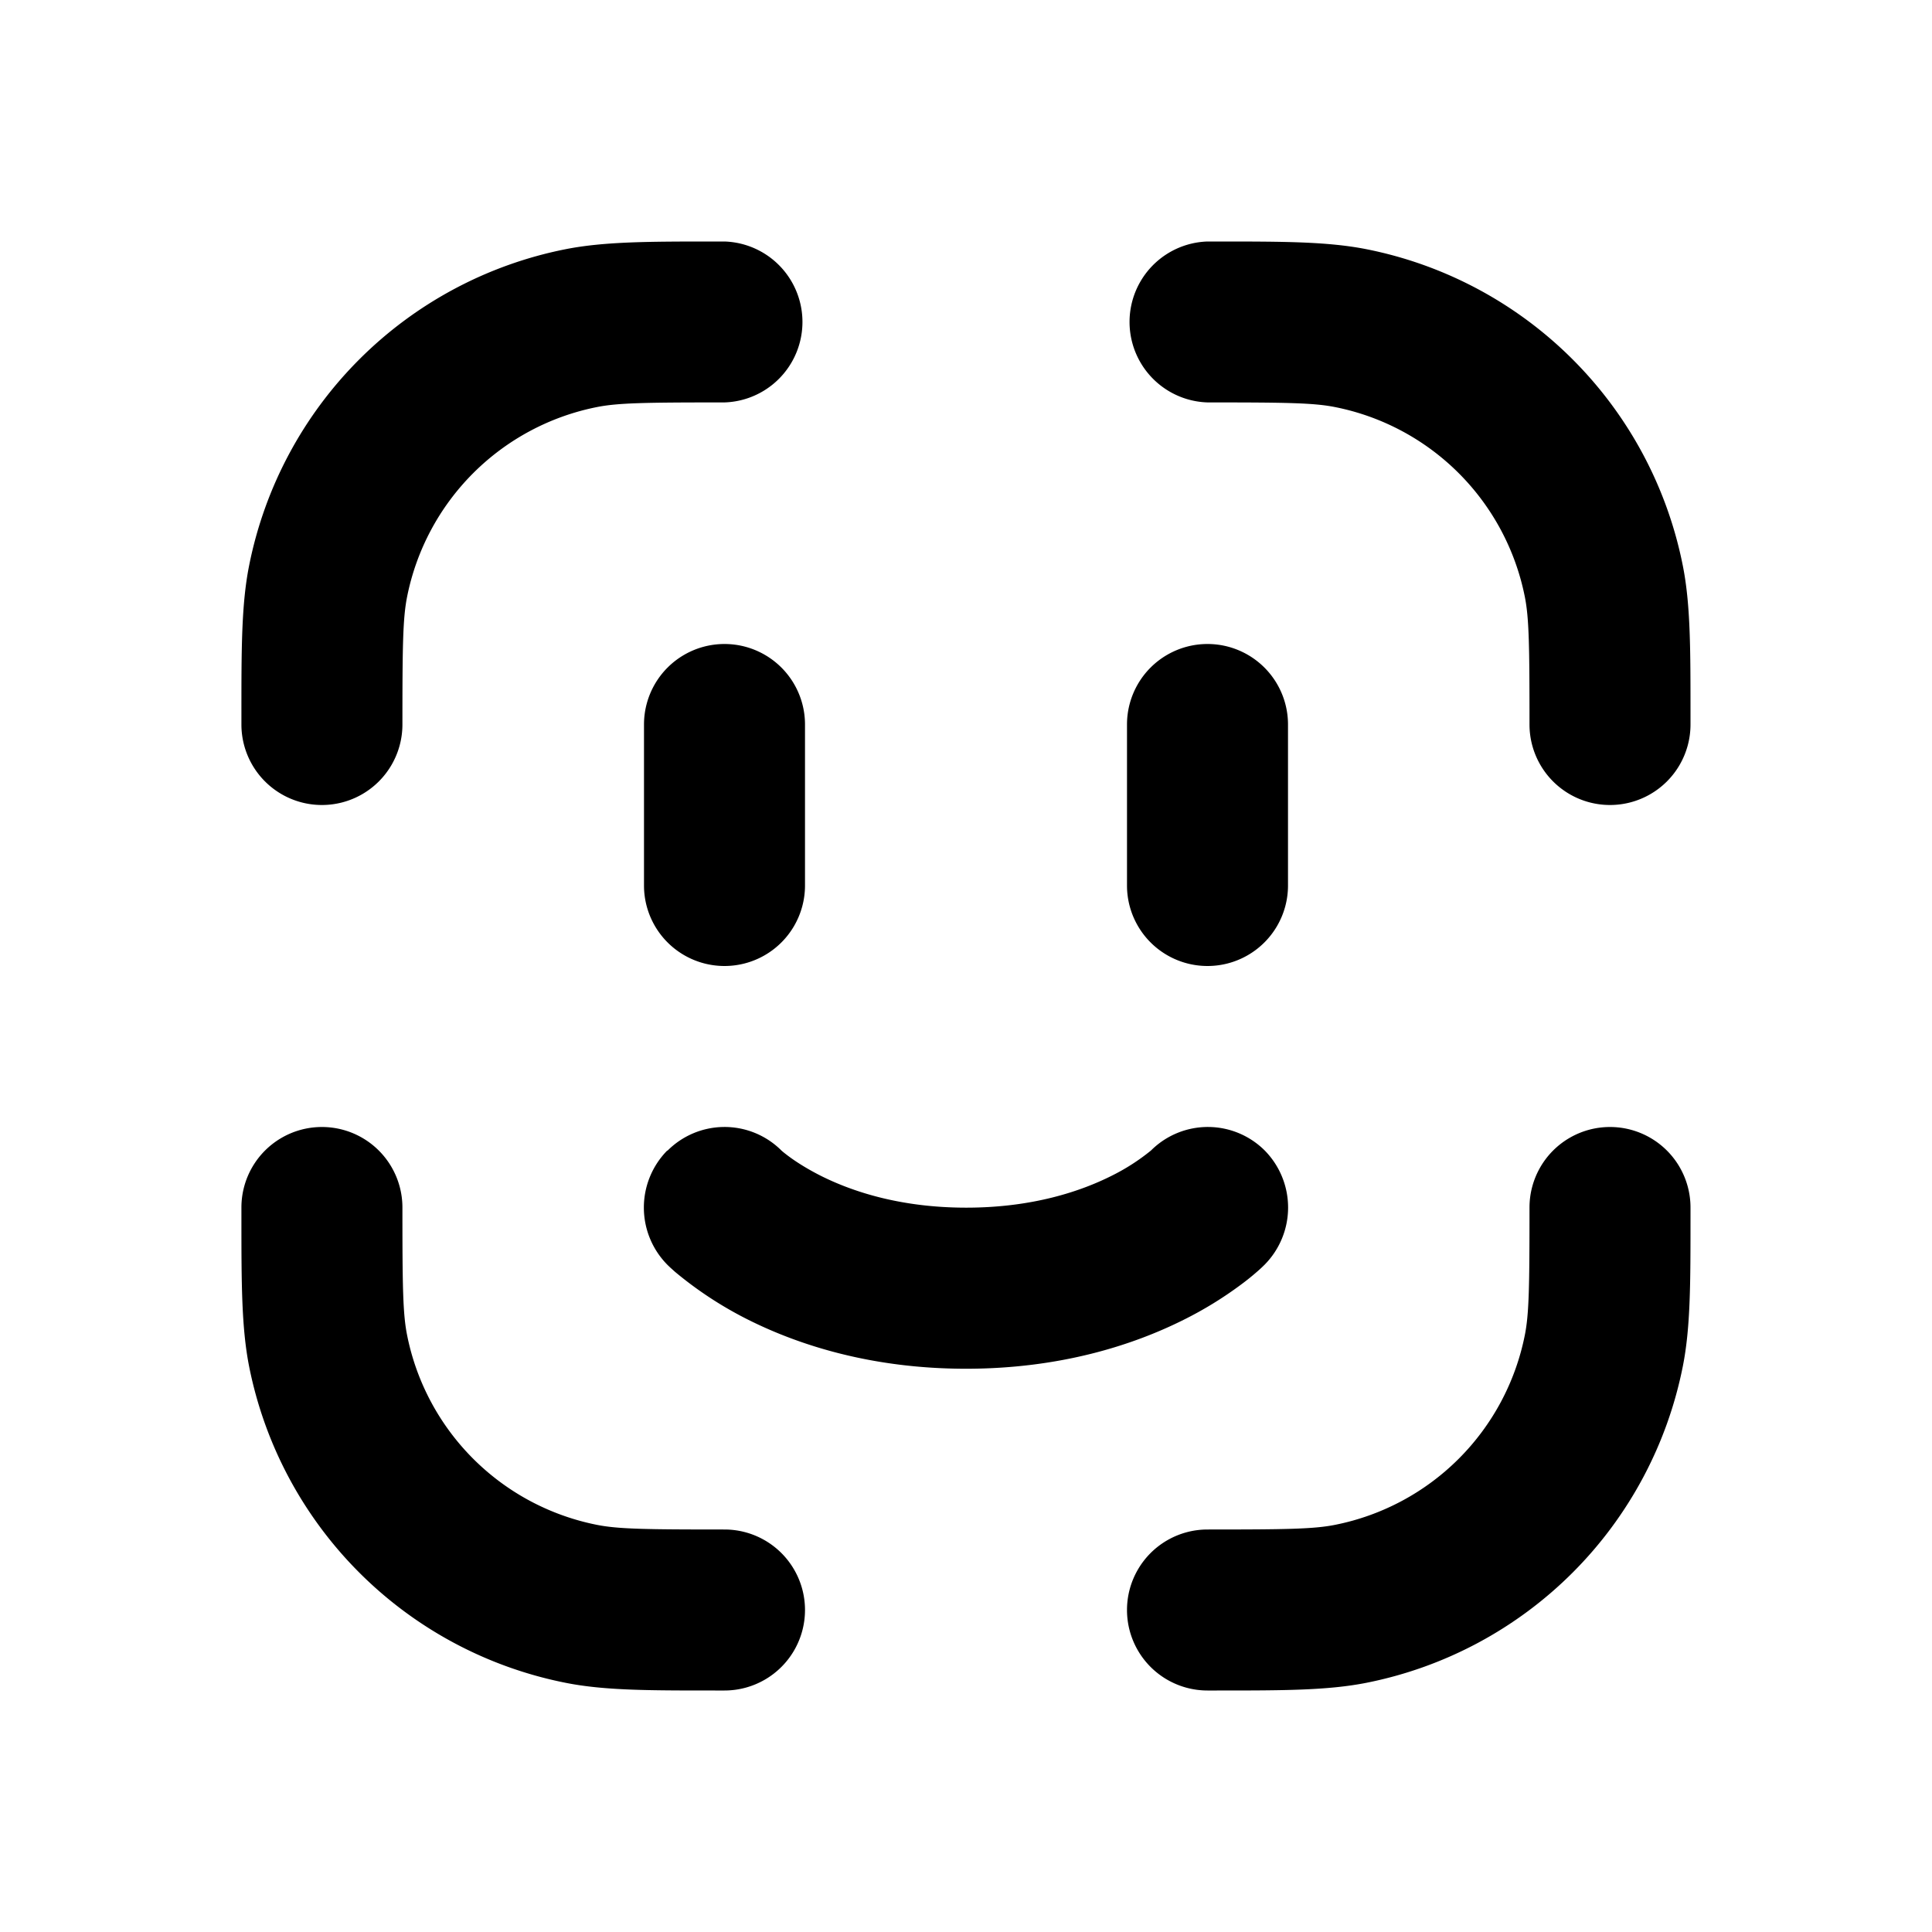 <svg xmlns="http://www.w3.org/2000/svg" fill="none" viewBox="0 0 24 24"><path fill="currentColor" d="M9 3h-.116c-.817 0-1.375 0-1.86.096a5 5 0 0 0-3.929 3.928c-.097.485-.096 1.042-.096 1.86V9a1 1 0 0 0 2 0c0-.977.005-1.32.058-1.586a3 3 0 0 1 2.357-2.357c.265-.053.608-.058 1.586-.058A1 1 0 0 0 9 3m6 0h.116c.817 0 1.375 0 1.86.096a5 5 0 0 1 3.928 3.928c.097.485.096 1.042.096 1.86V9a1 1 0 0 1-2 0c0-.977-.005-1.32-.058-1.586a3 3 0 0 0-2.357-2.357c-.265-.053-.608-.058-1.585-.058A1 1 0 0 1 15 3M8.884 21H9a1 1 0 0 0 0-2c-.977 0-1.32-.005-1.586-.058a3 3 0 0 1-2.357-2.357c-.053-.265-.058-.608-.058-1.585a1 1 0 0 0-2 0v.116c0 .817 0 1.375.096 1.86a5 5 0 0 0 3.929 3.928c.485.097 1.042.096 1.86.096M15 21h.116c.817 0 1.375 0 1.86-.096a5 5 0 0 0 3.928-3.928c.097-.485.096-1.042.096-1.86V15a1 1 0 0 0-2 0c0 .977-.005 1.32-.058 1.585a3 3 0 0 1-2.357 2.357c-.265.053-.608.058-1.585.058a1 1 0 0 0 0 2M8 9a1 1 0 0 1 2 0v2a1 1 0 0 1-2 0zm6 0a1 1 0 0 1 2 0v2a1 1 0 0 1-2 0zm-5.707 5.293a1 1 0 0 1 1.405-.01l.008.008q.02.019.082.066c.082.062.22.154.41.25.378.189.976.395 1.805.395s1.427-.206 1.804-.395a2.6 2.6 0 0 0 .492-.316l.008-.008a1 1 0 0 1 1.405.01 1.01 1.01 0 0 1-.002 1.417l-.005.005-.029.028q-.024.023-.061.055a3 3 0 0 1-.199.16 4.7 4.7 0 0 1-.716.439c-.623.311-1.526.606-2.7.606s-2.077-.295-2.7-.606a4.7 4.7 0 0 1-.916-.599l-.061-.055-.021-.02-.013-.013a1.01 1.01 0 0 1-.001-1.417z"/></svg>